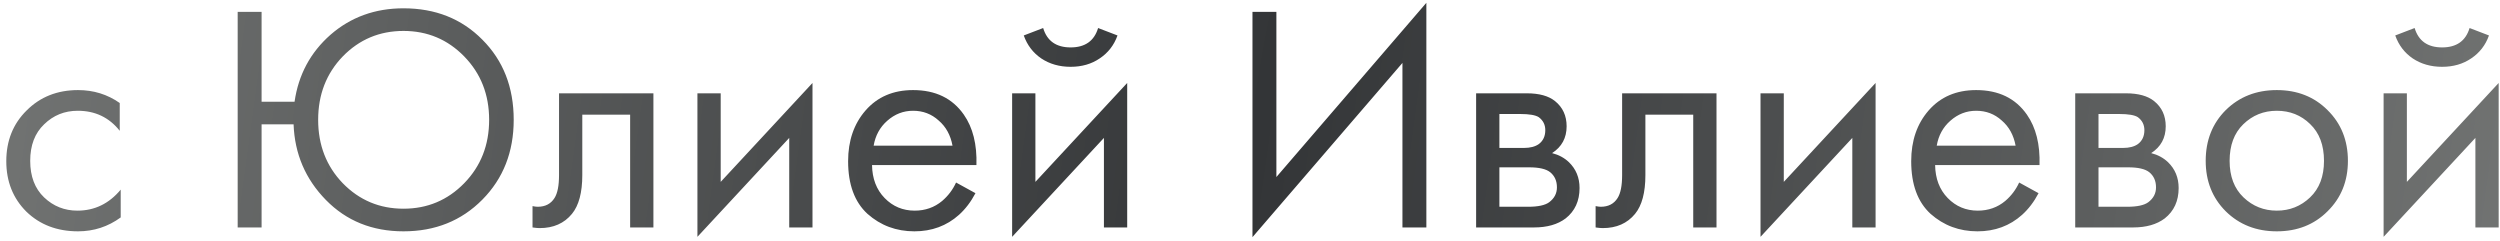 <?xml version="1.0" encoding="UTF-8"?> <svg xmlns="http://www.w3.org/2000/svg" width="343" height="33" viewBox="0 0 343 33" fill="none"> <path d="M16.428 14.133V17.947C14.979 16.114 13.058 15.197 10.663 15.197C8.86 15.197 7.322 15.818 6.051 17.06C4.78 18.272 4.144 19.942 4.144 22.071C4.144 24.199 4.78 25.87 6.051 27.082C7.322 28.294 8.845 28.9 10.619 28.9C12.984 28.9 14.964 27.939 16.561 26.018V29.831C14.817 31.103 12.865 31.738 10.707 31.738C7.84 31.738 5.474 30.837 3.612 29.033C1.779 27.2 0.863 24.894 0.863 22.115C0.863 19.307 1.794 16.986 3.656 15.153C5.519 13.29 7.869 12.359 10.707 12.359C12.836 12.359 14.743 12.95 16.428 14.133ZM35.89 13.956H40.413C40.946 10.26 42.586 7.2 45.336 4.776C48.115 2.352 51.456 1.14 55.358 1.14C59.733 1.14 63.34 2.573 66.178 5.441C69.046 8.309 70.48 11.975 70.48 16.439C70.48 20.844 69.046 24.495 66.178 27.392C63.311 30.29 59.704 31.738 55.358 31.738C51.071 31.738 47.523 30.304 44.715 27.437C41.906 24.569 40.428 21.11 40.28 17.06H35.89V31.206H32.609V1.627H35.89V13.956ZM63.695 7.747C61.419 5.412 58.639 4.244 55.358 4.244C52.076 4.244 49.297 5.412 47.021 7.747C44.774 10.083 43.651 12.98 43.651 16.439C43.651 19.898 44.774 22.795 47.021 25.131C49.297 27.466 52.076 28.634 55.358 28.634C58.639 28.634 61.419 27.466 63.695 25.131C65.971 22.795 67.11 19.898 67.11 16.439C67.11 12.98 65.971 10.083 63.695 7.747ZM89.648 12.803V31.206H86.455V15.729H79.891V24.022C79.891 26.417 79.418 28.191 78.472 29.343C77.408 30.644 75.93 31.295 74.038 31.295C73.801 31.295 73.476 31.265 73.062 31.206V28.279C73.358 28.338 73.594 28.368 73.772 28.368C74.807 28.368 75.575 27.969 76.078 27.171C76.492 26.52 76.699 25.471 76.699 24.022V12.803H89.648ZM95.687 12.803H98.88V24.953L111.474 11.383V31.206H108.282V18.922L95.687 32.492V12.803ZM131.172 25.042L133.833 26.505C133.212 27.688 132.458 28.678 131.571 29.477C129.886 30.984 127.846 31.738 125.452 31.738C122.968 31.738 120.825 30.94 119.022 29.343C117.248 27.718 116.361 25.308 116.361 22.115C116.361 19.307 117.159 16.986 118.755 15.153C120.381 13.29 122.554 12.359 125.274 12.359C128.349 12.359 130.67 13.482 132.237 15.729C133.478 17.503 134.055 19.809 133.966 22.647H119.642C119.672 24.51 120.248 26.018 121.372 27.171C122.495 28.324 123.87 28.9 125.496 28.9C126.945 28.9 128.201 28.457 129.265 27.57C130.093 26.86 130.729 26.018 131.172 25.042ZM119.864 19.987H130.684C130.418 18.538 129.783 17.385 128.778 16.528C127.802 15.641 126.634 15.197 125.274 15.197C123.944 15.197 122.761 15.655 121.727 16.572C120.721 17.459 120.101 18.597 119.864 19.987ZM138.864 12.803H142.057V24.953L154.651 11.383V31.206H151.458V18.922L138.864 32.492V12.803ZM140.46 4.865L143.121 3.845C143.653 5.619 144.91 6.505 146.89 6.505C148.871 6.505 150.128 5.619 150.66 3.845L153.321 4.865C152.848 6.195 152.035 7.245 150.882 8.013C149.758 8.782 148.428 9.166 146.89 9.166C145.353 9.166 144.008 8.782 142.855 8.013C141.732 7.245 140.933 6.195 140.46 4.865ZM192.415 31.206V8.634L171.839 32.536V1.627H175.12V24.288L195.697 0.386V31.206H192.415ZM202.524 12.803H209.487C211.172 12.803 212.458 13.157 213.345 13.867C214.409 14.724 214.941 15.877 214.941 17.326C214.941 18.922 214.276 20.149 212.946 21.006C213.862 21.243 214.631 21.657 215.251 22.248C216.227 23.194 216.715 24.377 216.715 25.796C216.715 27.57 216.079 28.959 214.808 29.964C213.714 30.792 212.266 31.206 210.462 31.206H202.524V12.803ZM205.717 20.297H209.087C209.945 20.297 210.625 20.12 211.127 19.765C211.719 19.321 212.014 18.686 212.014 17.858C212.014 17.119 211.719 16.528 211.127 16.084C210.684 15.789 209.827 15.641 208.555 15.641H205.717V20.297ZM205.717 28.368H209.664C211.024 28.368 211.985 28.161 212.546 27.747C213.256 27.215 213.611 26.535 213.611 25.707C213.611 24.82 213.3 24.125 212.679 23.623C212.118 23.18 211.157 22.958 209.797 22.958H205.717V28.368ZM235.504 12.803V31.206H232.311V15.729H225.748V24.022C225.748 26.417 225.275 28.191 224.329 29.343C223.264 30.644 221.786 31.295 219.894 31.295C219.657 31.295 219.332 31.265 218.918 31.206V28.279C219.214 28.338 219.45 28.368 219.628 28.368C220.663 28.368 221.431 27.969 221.934 27.171C222.348 26.52 222.555 25.471 222.555 24.022V12.803H235.504ZM241.543 12.803H244.736V24.953L257.33 11.383V31.206H254.138V18.922L241.543 32.492V12.803ZM277.028 25.042L279.689 26.505C279.068 27.688 278.314 28.678 277.427 29.477C275.742 30.984 273.702 31.738 271.308 31.738C268.824 31.738 266.681 30.94 264.878 29.343C263.104 27.718 262.217 25.308 262.217 22.115C262.217 19.307 263.015 16.986 264.611 15.153C266.237 13.29 268.41 12.359 271.13 12.359C274.205 12.359 276.526 13.482 278.093 15.729C279.334 17.503 279.911 19.809 279.822 22.647H265.498C265.528 24.51 266.104 26.018 267.228 27.171C268.351 28.324 269.726 28.9 271.352 28.9C272.801 28.9 274.057 28.457 275.121 27.57C275.949 26.86 276.585 26.018 277.028 25.042ZM265.72 19.987H276.54C276.274 18.538 275.639 17.385 274.634 16.528C273.658 15.641 272.49 15.197 271.13 15.197C269.8 15.197 268.617 15.655 267.583 16.572C266.577 17.459 265.957 18.597 265.72 19.987ZM284.72 12.803H291.682C293.367 12.803 294.653 13.157 295.54 13.867C296.605 14.724 297.137 15.877 297.137 17.326C297.137 18.922 296.471 20.149 295.141 21.006C296.058 21.243 296.826 21.657 297.447 22.248C298.423 23.194 298.91 24.377 298.91 25.796C298.91 27.57 298.275 28.959 297.004 29.964C295.91 30.792 294.461 31.206 292.658 31.206H284.72V12.803ZM287.913 20.297H291.283C292.14 20.297 292.82 20.12 293.323 19.765C293.914 19.321 294.21 18.686 294.21 17.858C294.21 17.119 293.914 16.528 293.323 16.084C292.879 15.789 292.022 15.641 290.751 15.641H287.913V20.297ZM287.913 28.368H291.86C293.219 28.368 294.18 28.161 294.742 27.747C295.452 27.215 295.806 26.535 295.806 25.707C295.806 24.82 295.496 24.125 294.875 23.623C294.313 23.18 293.352 22.958 291.993 22.958H287.913V28.368ZM319.34 28.989C317.507 30.822 315.186 31.738 312.378 31.738C309.569 31.738 307.234 30.822 305.371 28.989C303.538 27.156 302.622 24.85 302.622 22.071C302.622 19.262 303.538 16.942 305.371 15.108C307.234 13.276 309.569 12.359 312.378 12.359C315.186 12.359 317.507 13.276 319.34 15.108C321.203 16.942 322.134 19.262 322.134 22.071C322.134 24.85 321.203 27.156 319.34 28.989ZM316.945 17.015C315.704 15.803 314.181 15.197 312.378 15.197C310.574 15.197 309.037 15.818 307.766 17.06C306.524 18.272 305.903 19.942 305.903 22.071C305.903 24.199 306.539 25.87 307.81 27.082C309.081 28.294 310.604 28.9 312.378 28.9C314.152 28.9 315.674 28.294 316.945 27.082C318.217 25.87 318.852 24.199 318.852 22.071C318.852 19.913 318.217 18.227 316.945 17.015ZM327.03 12.803H330.223V24.953L342.817 11.383V31.206H339.624V18.922L327.03 32.492V12.803ZM328.627 4.865L331.287 3.845C331.82 5.619 333.076 6.505 335.057 6.505C337.038 6.505 338.294 5.619 338.826 3.845L341.487 4.865C341.014 6.195 340.201 7.245 339.048 8.013C337.924 8.782 336.594 9.166 335.057 9.166C333.519 9.166 332.174 8.782 331.021 8.013C329.898 7.245 329.1 6.195 328.627 4.865Z" fill="url(#paint0_radial_1931_1826)"></path> <defs> <radialGradient id="paint0_radial_1931_1826" cx="0" cy="0" r="1" gradientUnits="userSpaceOnUse" gradientTransform="translate(172.5 20.862) rotate(7.56) scale(175.021 2812.36)"> <stop stop-color="#333537"></stop> <stop offset="1" stop-color="#727473"></stop> </radialGradient> </defs> </svg> 